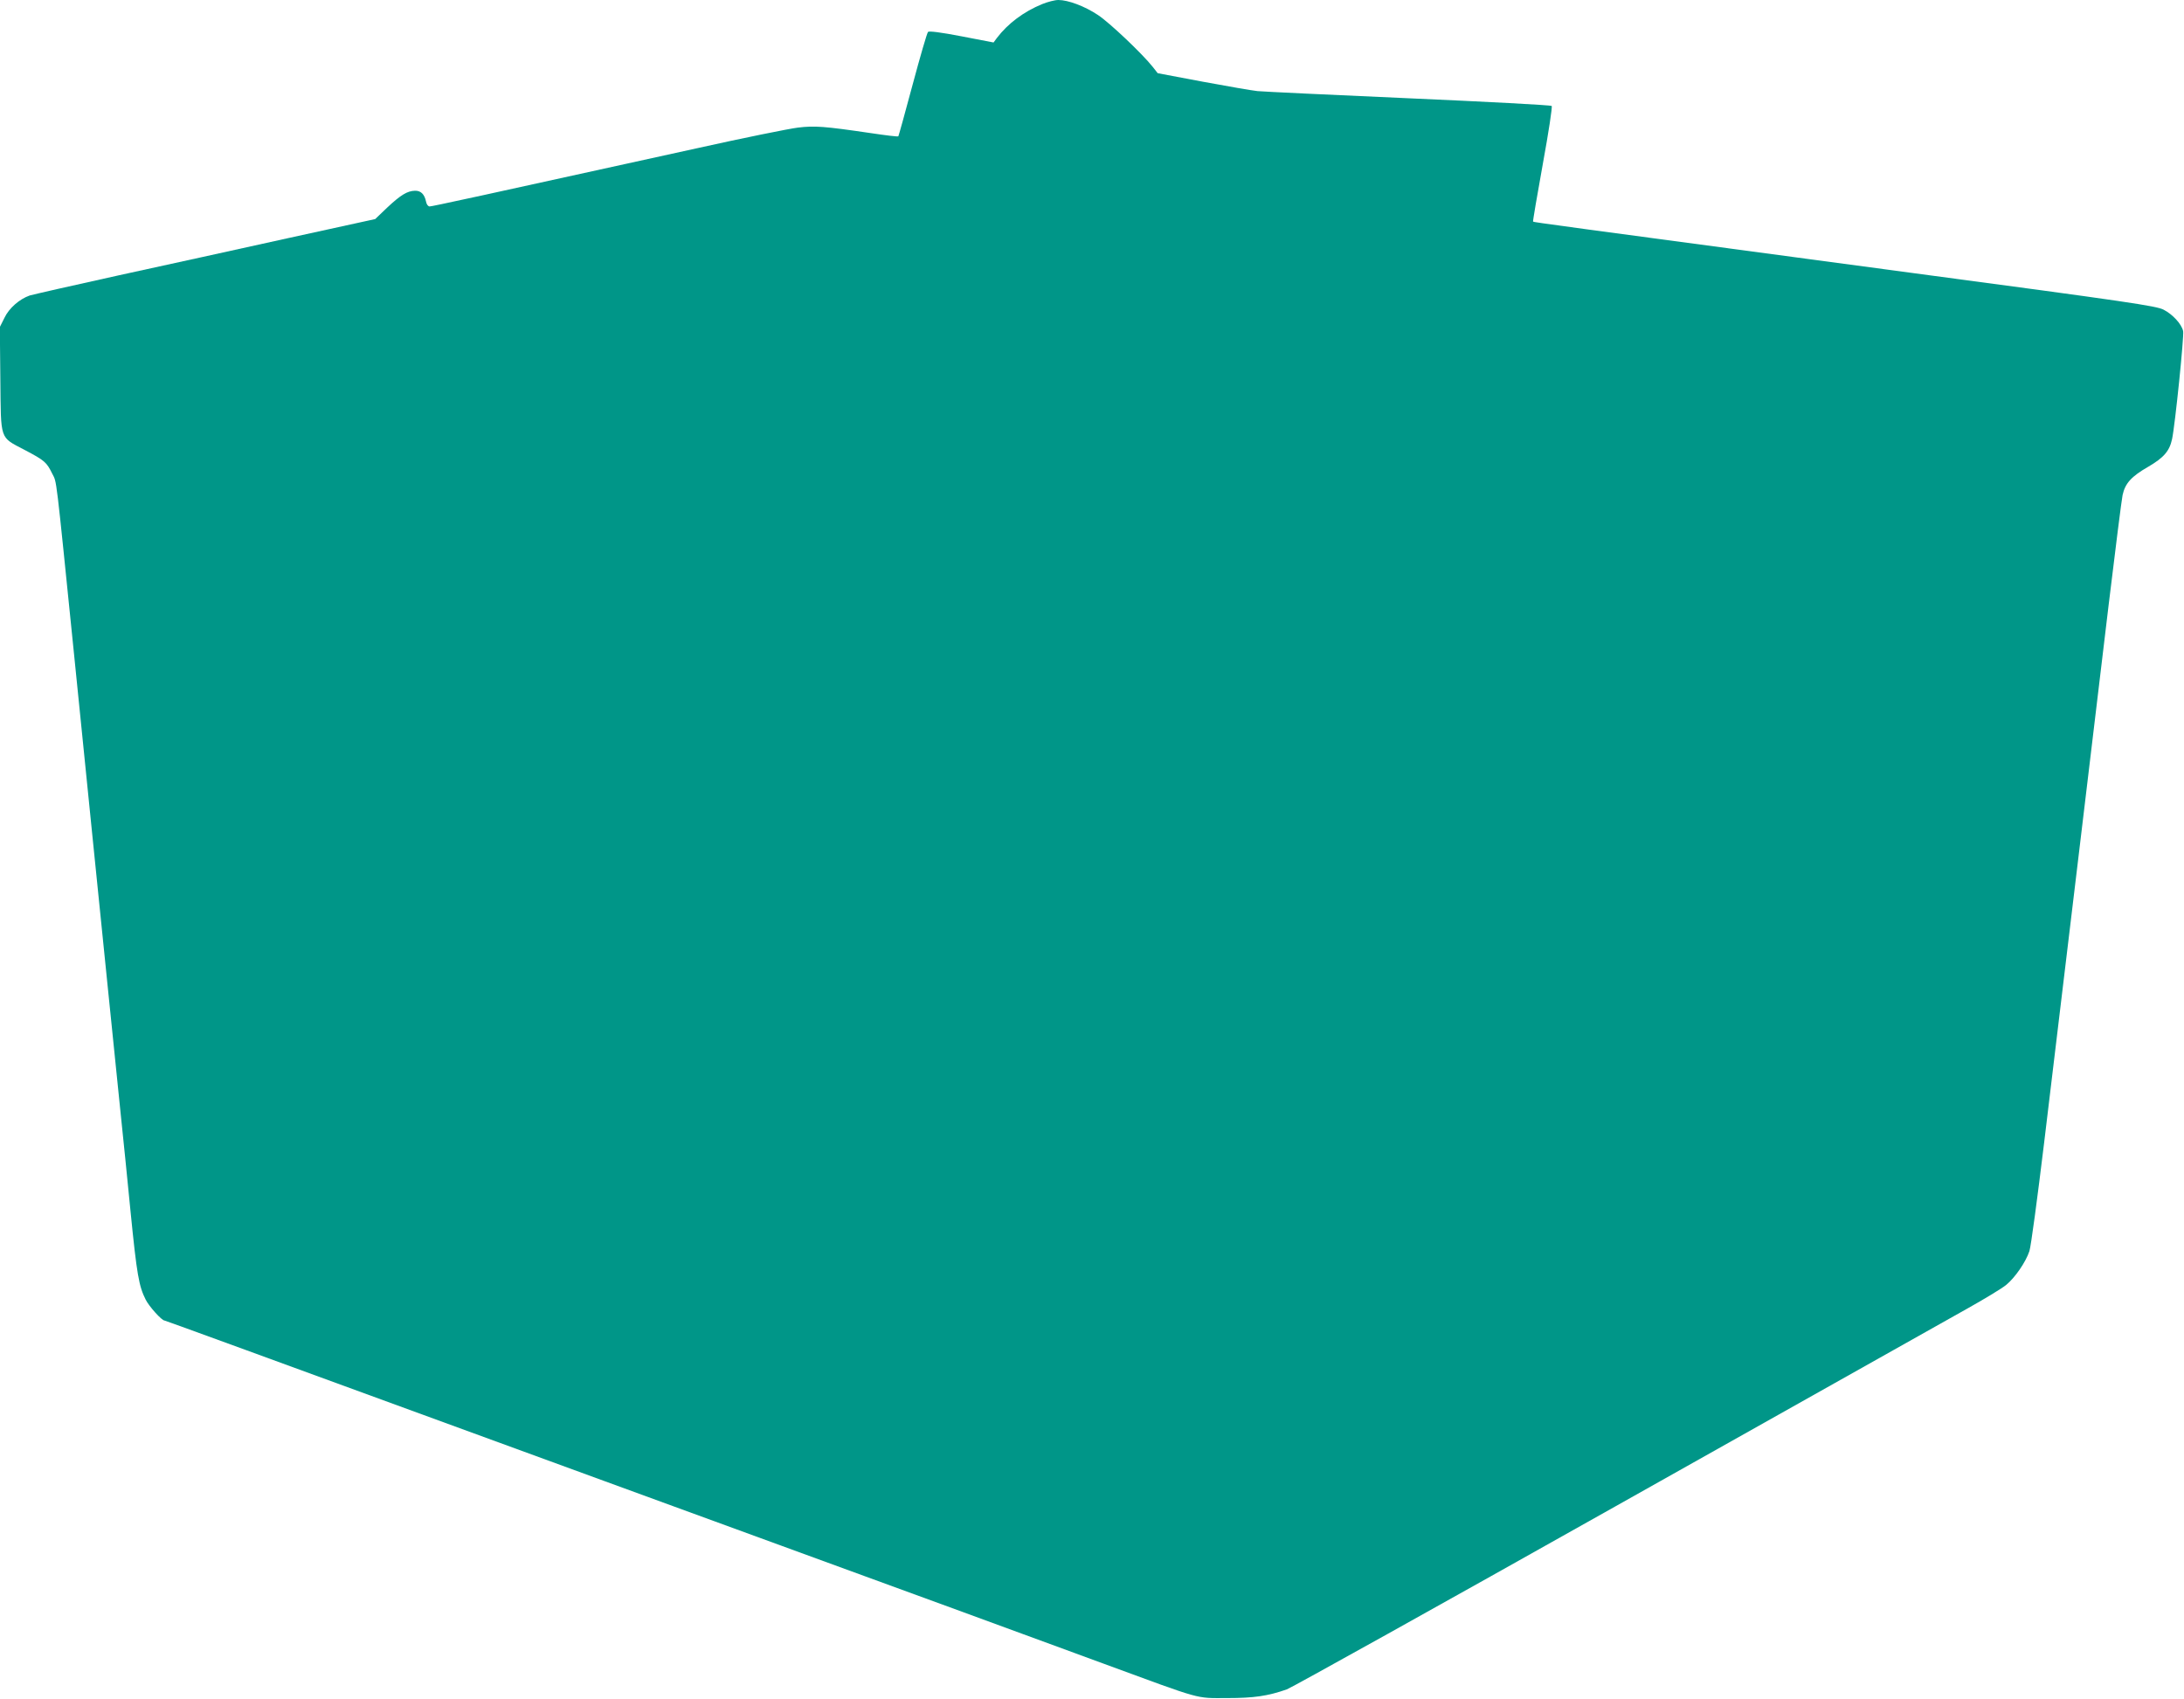 <?xml version="1.0" standalone="no"?>
<!DOCTYPE svg PUBLIC "-//W3C//DTD SVG 20010904//EN"
 "http://www.w3.org/TR/2001/REC-SVG-20010904/DTD/svg10.dtd">
<svg version="1.0" xmlns="http://www.w3.org/2000/svg"
 width="1280pt" height="996pt" viewBox="0 0 1280 996"
 preserveAspectRatio="xMidYMid meet">
<g transform="translate(0,996) scale(0.1,-0.1)"
fill="#009688" stroke="none">
<path d="M6108 9936 c-108 -44 -202 -115 -265 -198 l-20 -27 -187 36 c-124 24
-191 32 -197 26 -6 -6 -46 -144 -90 -308 -44 -165 -82 -301 -84 -304 -3 -3
-76 6 -163 19 -272 40 -328 44 -426 32 -50 -6 -318 -60 -596 -122 -1285 -283
-1548 -340 -1562 -340 -9 0 -18 12 -21 28 -9 44 -31 65 -65 64 -45 -1 -84 -25
-163 -99 l-70 -67 -507 -111 c-279 -62 -727 -160 -997 -219 -269 -59 -504
-113 -521 -118 -60 -21 -121 -74 -148 -131 l-27 -54 3 -306 c4 -362 -6 -336
142 -414 118 -62 129 -72 162 -139 28 -57 18 24 129 -1069 31 -302 76 -748
100 -990 25 -242 70 -685 100 -985 31 -300 64 -630 75 -735 11 -104 36 -350
55 -545 37 -372 49 -439 89 -518 20 -40 94 -122 110 -122 4 0 399 -144 2581
-942 2138 -781 2472 -903 2925 -1070 585 -215 534 -201 720 -201 160 0 240 12
352 51 29 11 897 494 1928 1074 1031 580 1958 1101 2060 1158 102 57 204 119
227 138 52 42 116 135 137 199 9 27 47 311 86 633 107 889 301 2505 379 3160
39 322 75 609 81 638 15 69 51 109 150 166 91 53 125 92 140 162 18 84 71 605
65 633 -9 42 -62 99 -115 126 -44 22 -197 45 -1472 215 -2092 280 -2219 297
-2223 301 -2 2 24 154 57 337 35 192 57 337 52 341 -5 5 -382 25 -839 45 -456
20 -855 39 -885 42 -30 3 -174 28 -320 55 l-265 50 -29 37 c-62 78 -254 260
-321 304 -78 52 -175 88 -232 88 -21 0 -63 -11 -95 -24z"/>
</g>
</svg>
